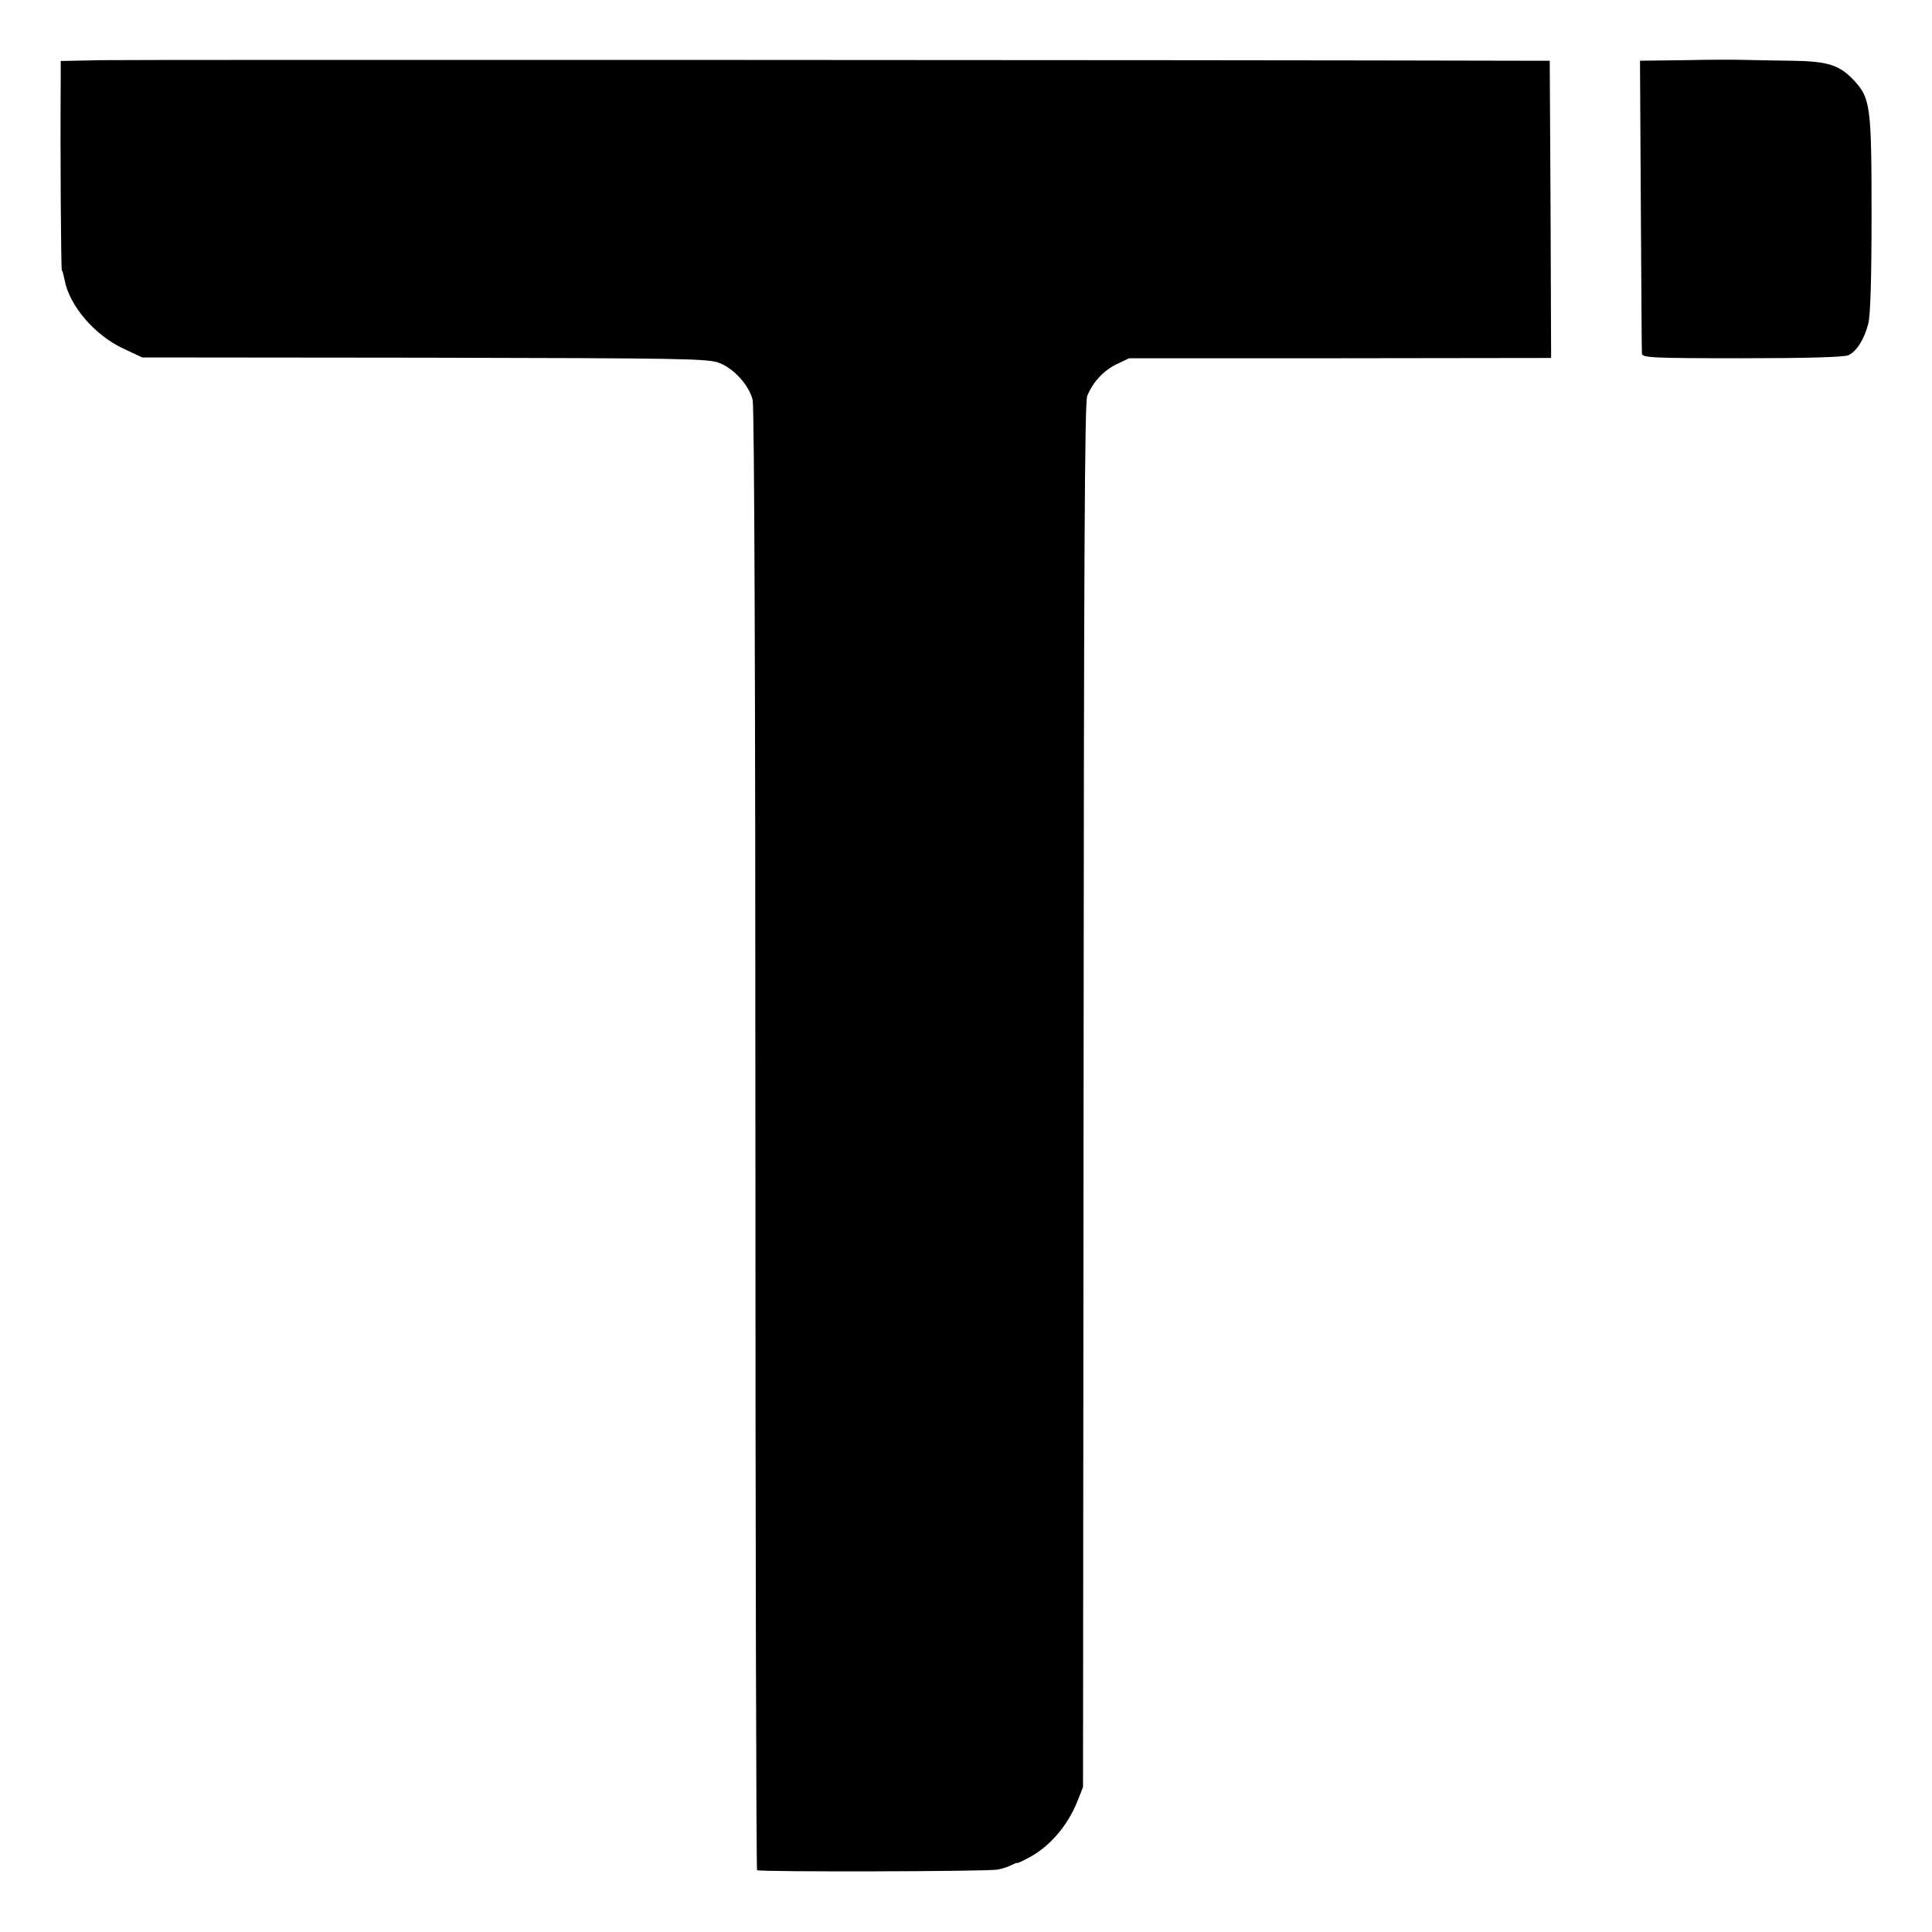 <?xml version="1.0" standalone="no"?>
<!DOCTYPE svg PUBLIC "-//W3C//DTD SVG 20010904//EN"
 "http://www.w3.org/TR/2001/REC-SVG-20010904/DTD/svg10.dtd">
<svg version="1.0" xmlns="http://www.w3.org/2000/svg"
 width="700pt" height="700pt" viewBox="0 0 700 700"
 preserveAspectRatio="xMidYMid meet">
<g transform="translate(0,700) scale(0.1,-0.1)"
fill="#000000" stroke="none">
<path d="M368 6782 l-148 -3 0 -67 c-2 -275 1 -685 4 -691 3 -4 7 -20 10 -35
17 -93 108 -200 213 -249 l68 -32 1023 -1 c933 -2 1028 -3 1068 -19 53 -20
108 -81 121 -134 6 -24 10 -1024 10 -2680 0 -1453 3 -2644 6 -2647 7 -7 833
-5 871 2 16 3 39 10 50 16 12 6 21 10 21 8 0 -2 18 6 40 18 76 39 142 115 178
204 l21 53 2 2505 c1 1920 4 2512 13 2535 21 51 59 92 106 115 l46 22 764 0
765 1 -2 538 -3 539 -105 0 c-1093 3 -5035 4 -5142 2z"/>
<path d="M6104 6782 l-162 -2 3 -523 c2 -287 3 -529 4 -538 1 -15 35 -17 363
-17 232 0 371 4 385 11 29 13 58 58 72 114 8 28 12 166 12 396 0 393 -4 421
-64 486 -53 56 -94 69 -226 71 -64 1 -141 2 -171 3 -30 1 -128 1 -216 -1z"/>
</g>
</svg>
